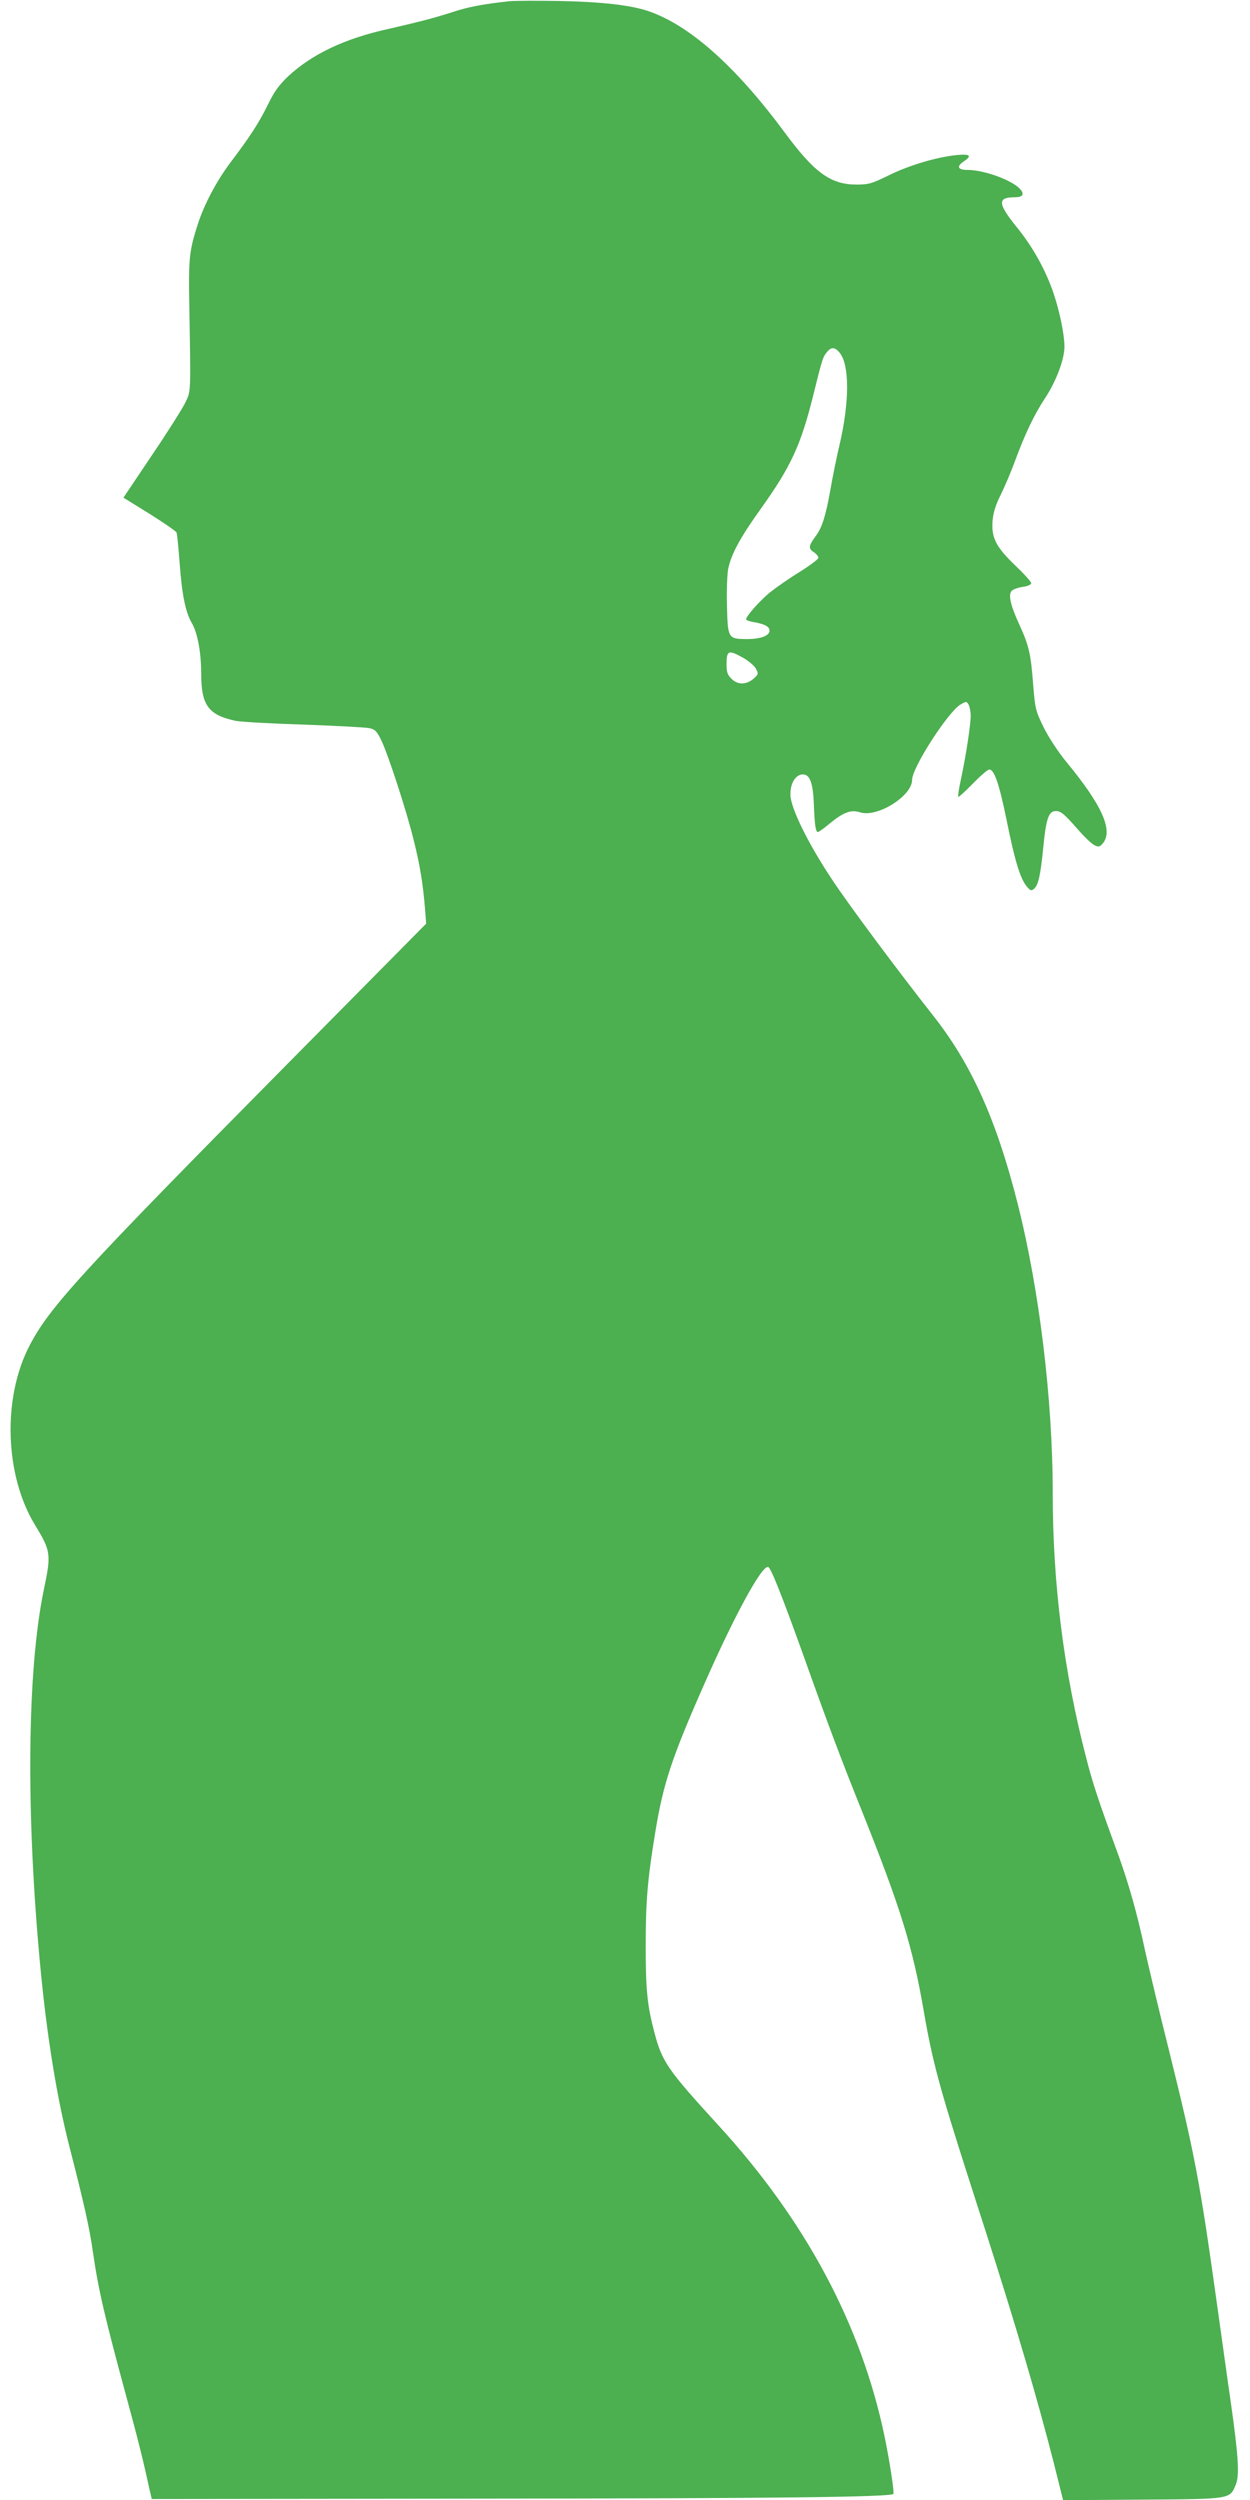 <?xml version="1.0" standalone="no"?>
<!DOCTYPE svg PUBLIC "-//W3C//DTD SVG 20010904//EN"
 "http://www.w3.org/TR/2001/REC-SVG-20010904/DTD/svg10.dtd">
<svg version="1.0" xmlns="http://www.w3.org/2000/svg"
 width="640pt" height="1280pt" viewBox="0 0 640 1280"
 preserveAspectRatio="xMidYMid meet">
<g transform="translate(0,1280) scale(0.1,-0.1)"
fill="#4caf50" stroke="none">
<path d="M2610 12794 c-132 -14 -216 -30 -290 -55 -101 -32 -161 -48 -335 -88
-222 -49 -388 -129 -509 -241 -48 -46 -72 -79 -104 -145 -46 -94 -91 -163
-192 -297 -71 -94 -135 -215 -168 -318 -43 -134 -47 -175 -43 -405 8 -466 9
-444 -20 -506 -15 -31 -92 -153 -172 -271 l-145 -216 134 -83 c73 -46 136 -89
138 -96 3 -7 10 -79 16 -160 12 -160 30 -248 62 -303 29 -49 48 -150 48 -256
0 -165 36 -215 178 -245 26 -5 182 -14 347 -19 165 -6 316 -14 335 -18 30 -6
39 -15 62 -62 35 -72 130 -363 167 -515 31 -124 46 -215 57 -347 l6 -77 -715
-723 c-1056 -1068 -1213 -1240 -1316 -1438 -139 -267 -127 -661 27 -916 83
-136 85 -150 46 -335 -85 -411 -92 -1140 -18 -1924 34 -362 86 -680 151 -932
72 -280 101 -409 118 -528 28 -196 59 -330 173 -750 56 -206 84 -316 115 -460
l14 -60 1699 2 c1487 1 2082 8 2098 24 6 6 -20 174 -45 294 -119 573 -406
1109 -855 1598 -254 278 -284 320 -323 469 -37 139 -45 219 -45 443 0 231 9
342 50 590 40 243 84 377 251 755 156 354 295 608 326 597 14 -4 70 -145 182
-457 120 -337 190 -524 295 -785 202 -505 263 -703 320 -1034 44 -255 80 -388
229 -853 23 -71 59 -185 82 -255 163 -508 273 -884 355 -1206 l47 -188 407 3
c455 3 446 2 477 76 20 48 14 145 -26 427 -17 116 -48 343 -71 505 -87 624
-113 760 -244 1289 -52 207 -108 444 -126 526 -37 176 -84 340 -135 480 -101
276 -130 362 -165 500 -113 436 -170 885 -170 1350 0 481 -69 1047 -181 1488
-109 429 -237 712 -435 962 -178 226 -427 560 -516 695 -121 182 -209 362
-211 429 -2 59 26 106 64 106 36 0 52 -45 56 -155 4 -104 9 -140 21 -140 4 0
32 20 62 45 68 56 108 71 153 56 87 -29 267 83 267 166 0 63 184 348 248 386
30 17 31 17 42 -2 5 -11 10 -36 10 -55 0 -46 -24 -204 -49 -321 -11 -49 -17
-92 -15 -95 3 -2 36 28 75 68 38 39 76 72 84 72 26 0 51 -74 89 -260 41 -204
69 -296 101 -336 19 -24 25 -27 39 -15 22 19 33 67 47 206 14 148 27 189 60
192 28 3 45 -11 119 -95 30 -35 67 -70 81 -78 23 -12 28 -11 43 5 59 65 0 197
-185 421 -41 50 -89 123 -115 175 -42 86 -44 96 -54 217 -12 162 -22 203 -71
310 -45 98 -57 151 -40 172 6 8 32 17 56 21 26 3 45 12 45 19 0 7 -36 47 -81
90 -100 96 -124 143 -117 230 4 43 16 82 41 131 19 39 52 115 72 170 54 146
99 240 156 327 57 86 99 199 99 263 0 61 -24 178 -55 271 -40 119 -106 239
-190 342 -97 120 -99 152 -10 152 42 0 52 15 28 42 -42 46 -184 98 -270 98
-50 0 -57 18 -18 44 44 29 31 39 -37 32 -102 -10 -246 -53 -348 -104 -86 -42
-102 -47 -165 -47 -131 0 -215 60 -366 265 -253 342 -489 552 -702 624 -91 30
-238 47 -457 51 -118 2 -231 1 -250 -1z m1692 -1804 c47 -64 47 -246 -1 -456
-17 -71 -39 -181 -50 -245 -24 -133 -42 -190 -74 -233 -37 -50 -39 -64 -12
-82 14 -9 25 -22 25 -30 0 -7 -44 -40 -97 -73 -54 -33 -122 -81 -152 -105 -53
-44 -121 -121 -121 -137 0 -4 17 -11 38 -14 57 -10 82 -23 82 -44 0 -27 -49
-44 -122 -43 -90 1 -92 5 -96 173 -2 77 1 162 7 190 17 76 63 160 167 305 152
213 203 322 265 569 49 197 51 205 72 231 23 30 43 28 69 -6z m-497 -1558 c27
-15 56 -40 65 -55 14 -27 14 -29 -13 -53 -37 -31 -81 -31 -112 1 -20 19 -25
34 -25 73 0 73 9 76 85 34z"/>
</g>
</svg>

